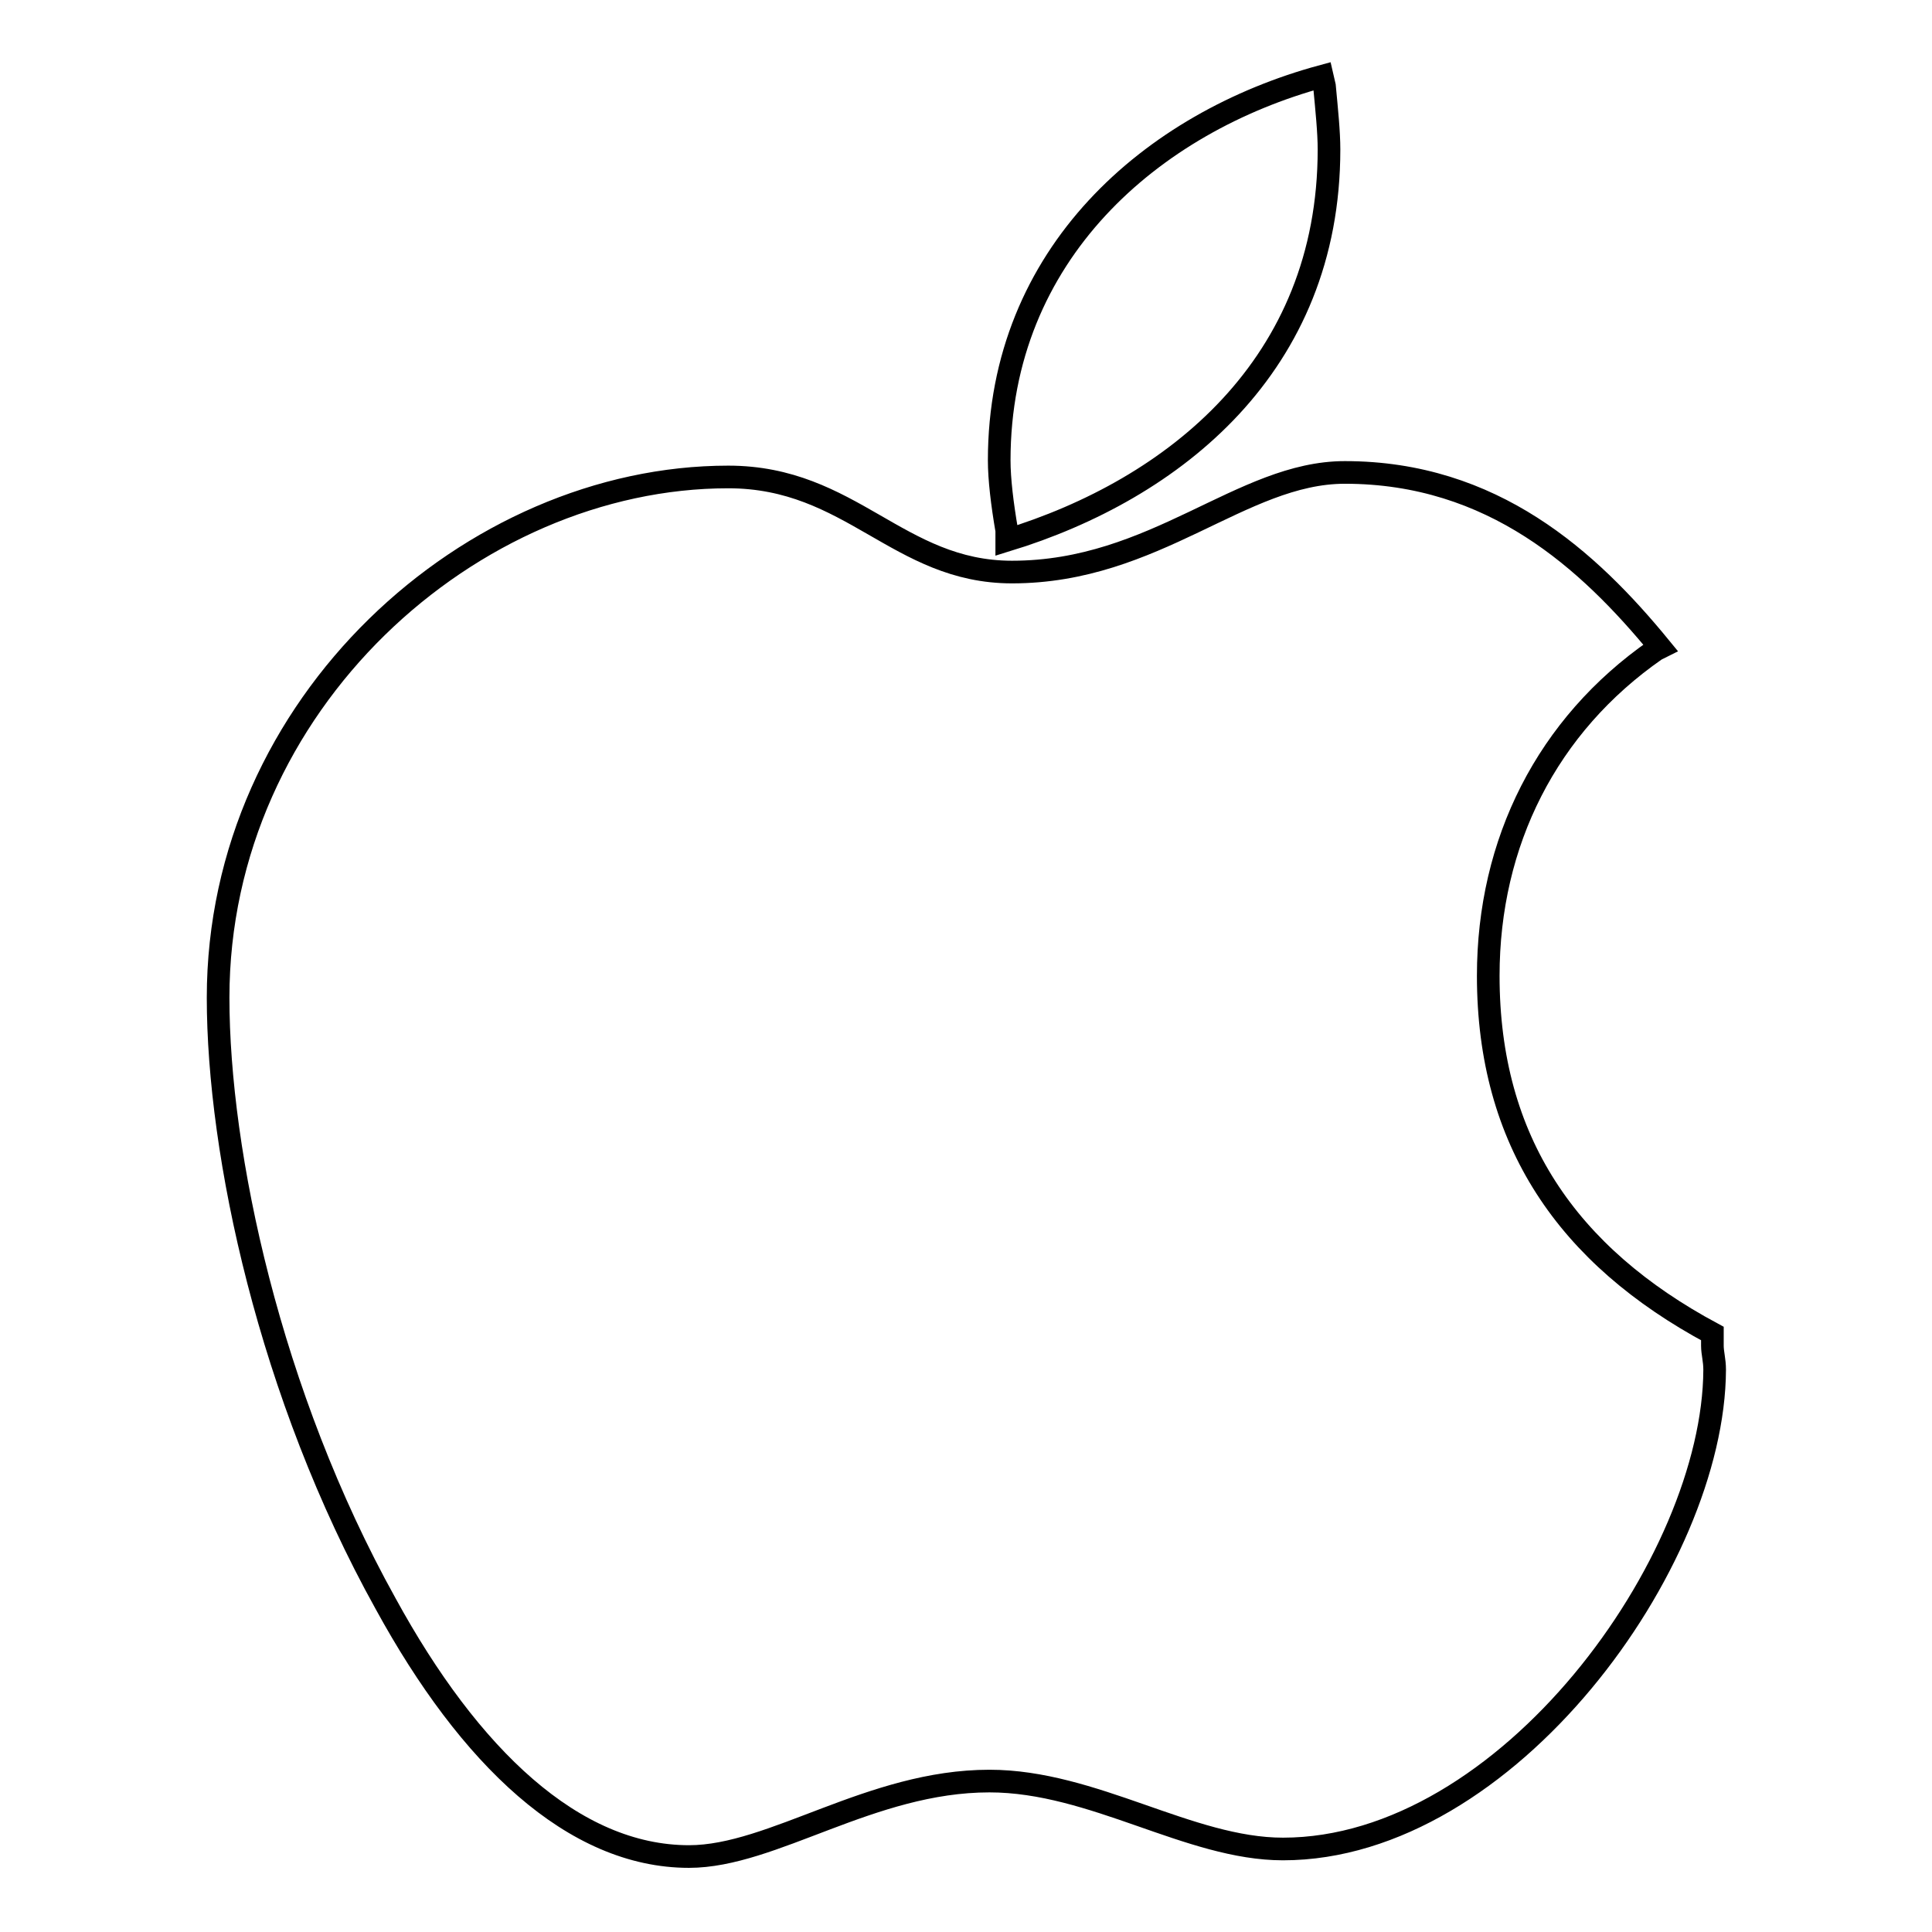 <?xml version="1.0" encoding="utf-8"?>
<!-- Svg Vector Icons : http://www.onlinewebfonts.com/icon -->
<!DOCTYPE svg PUBLIC "-//W3C//DTD SVG 1.1//EN" "http://www.w3.org/Graphics/SVG/1.1/DTD/svg11.dtd">
<svg version="1.1" xmlns="http://www.w3.org/2000/svg" xmlns:xlink="http://www.w3.org/1999/xlink" x="0px" y="0px" viewBox="0 0 256 256" enable-background="new 0 0 256 256" xml:space="preserve">
<g><g><path stroke-width="3" fill-opacity="0" stroke="#000000"  d="M170,245c-12.4,0-25.1-9-38.9-9c-15.7,0-28.7,10-39.8,10c-15.3,0-29.1-13.2-40.2-33.5c-15.4-27.7-22.2-59.7-22.2-80.3c0-39,33.6-69,67.6-69c16.3,0,22.5,12.6,37.6,12.6c19,0,30.4-13.2,44.1-13.2c19.6,0,32.3,11.6,41.8,23.2l-0.6,0.3c-14.4,10-22.2,25.5-22.2,43.2c0,21.9,10.5,37.1,29.7,47.4v1.6c0,1,0.3,1.9,0.3,3.2C227.1,207,199.7,245,170,245z M133.4,71.6v-1.3c-0.6-3.5-1-6.8-1-9.3c0-27.4,20.3-44.8,42.8-50.9l0.3,1.3c0.3,3.2,0.6,6.1,0.6,8.4C176.1,48.4,155.6,64.8,133.4,71.6z"/></g></g>
</svg>